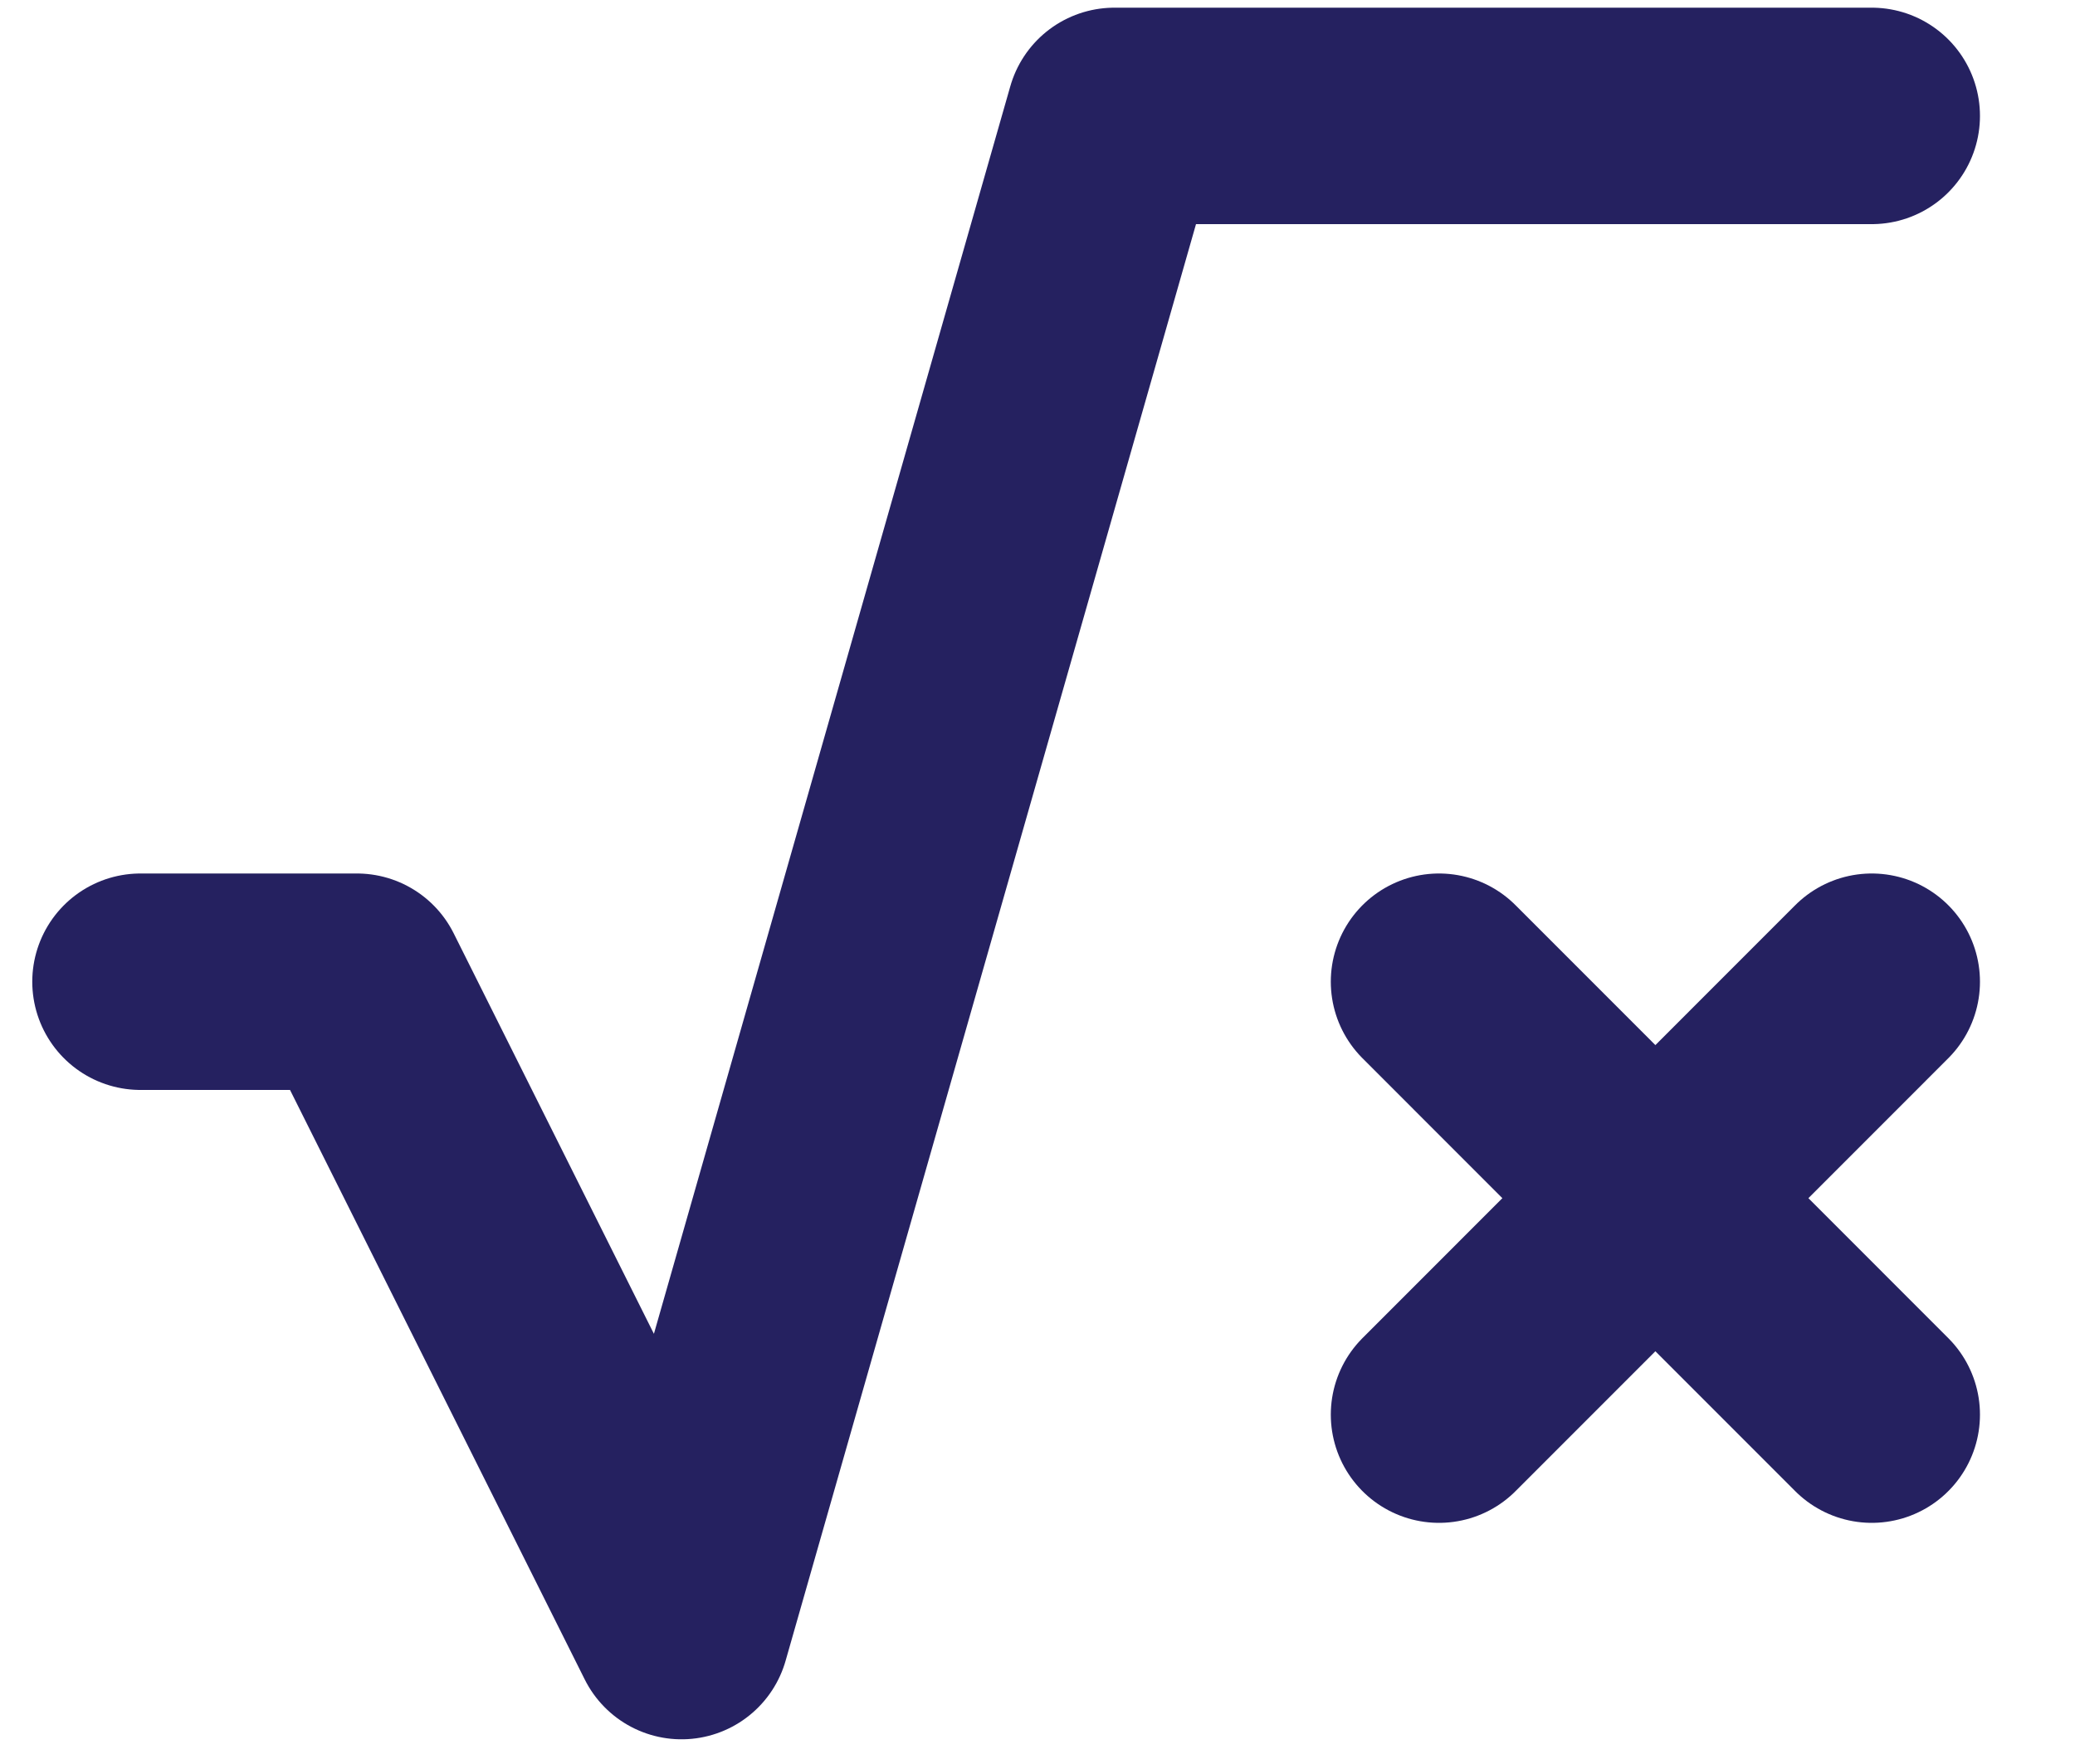 <svg width="20" height="17" viewBox="0 0 20 17" fill="none" xmlns="http://www.w3.org/2000/svg">
<path d="M18.041 9.461L13.87 13.633M13.87 9.461L18.041 13.633L13.87 9.461Z" stroke="#252160" stroke-width="2.086" stroke-linecap="round" stroke-linejoin="round"/>
<path d="M18.041 1.117H10.741L6.569 15.719L3.44 9.461H1.354" stroke="#252160" stroke-width="2.086" stroke-linecap="round" stroke-linejoin="round"/>
</svg>
